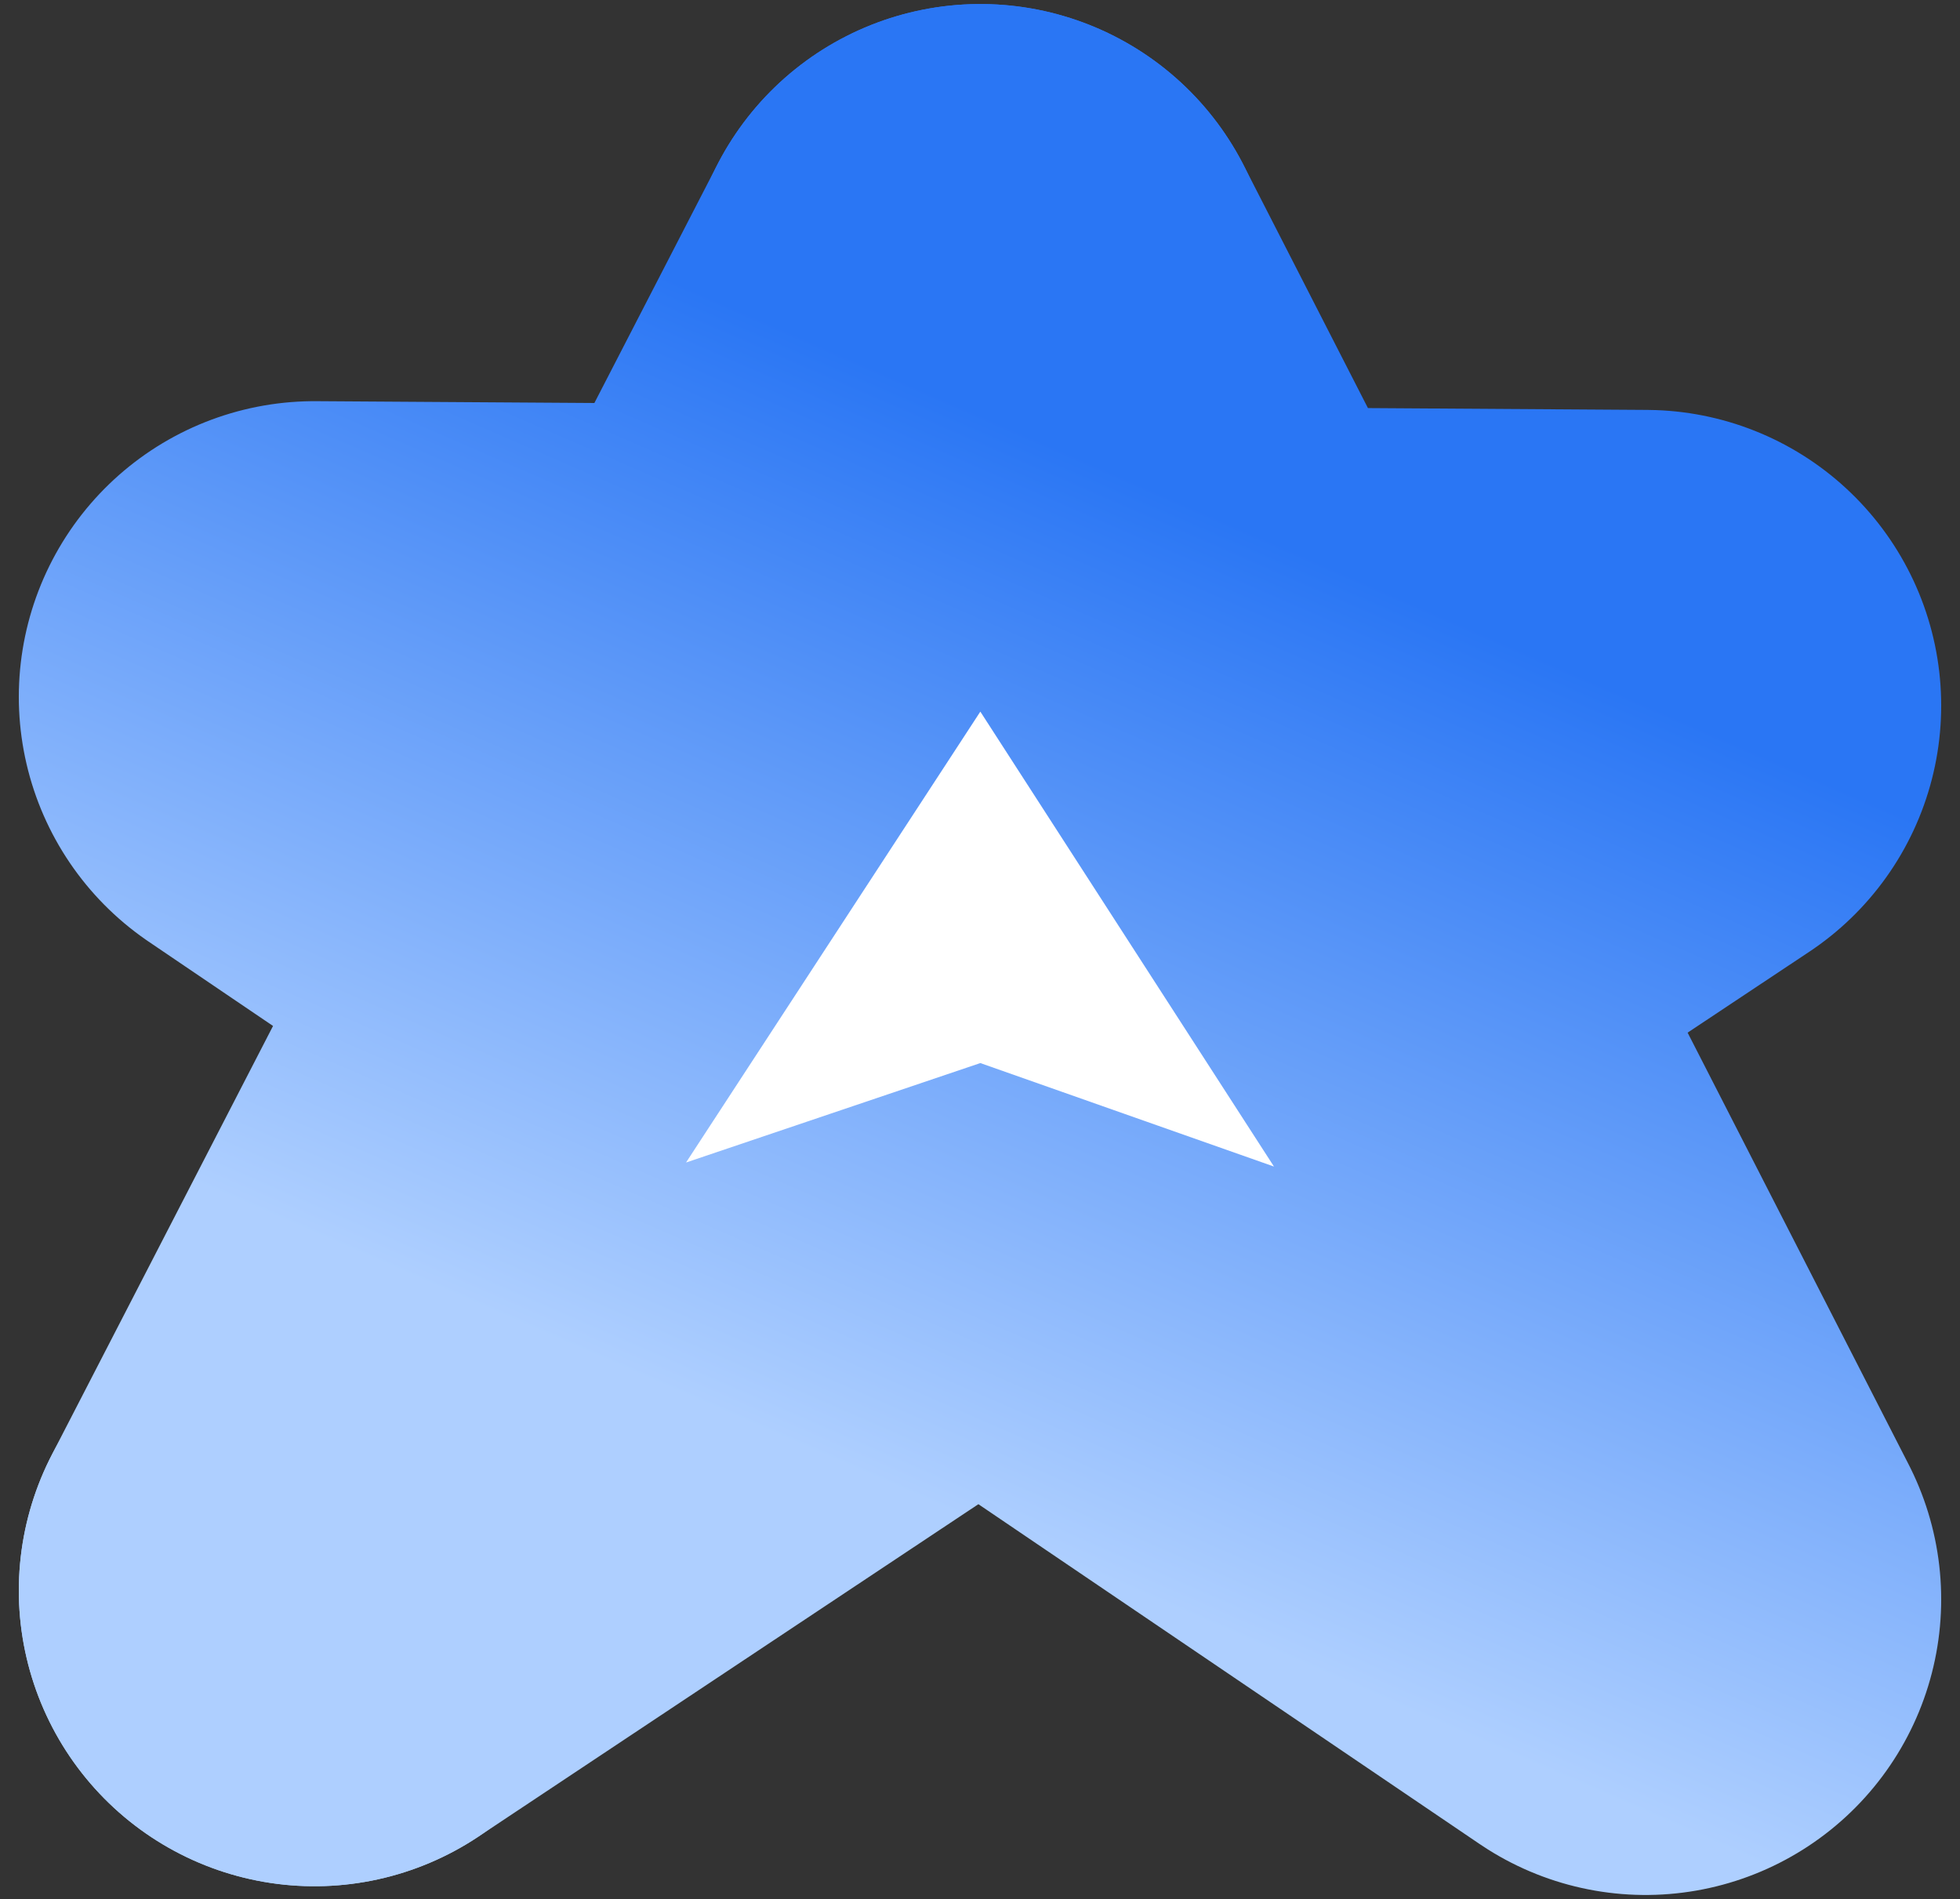 <svg viewBox="0 0 291.7 282.6" xmlns="http://www.w3.org/2000/svg" xmlns:xlink="http://www.w3.org/1999/xlink"><rect x="0" y="0" width="291.7" height="282.6" fill="#333333" stroke="none"/><linearGradient id="a" gradientTransform="matrix(-.917 -.399 .399 -.917 638.5 2322.9)" gradientUnits="userSpaceOnUse" x1="1366.3" x2="1366.3" y1="1634.1" y2="1937.8"><stop offset=".3" stop-color="#aecfff"/><stop offset=".8" stop-color="#2a76f4"/></linearGradient><linearGradient id="b" x1="1308.8" x2="1308.8" xlink:href="#a"/><path d="m46.8 236.7 99.1-192.1" fill="none" stroke="url(#a)" stroke-linecap="round" stroke-linejoin="round" stroke-width="88"/><path d="m145.9 44.6 99 193.4-198.1-134.3 198.1 1.3-198.1 131.7" fill="none" stroke="url(#b)" stroke-linecap="round" stroke-linejoin="round" stroke-width="88"/><path d="m145.9 105.9 43.7 67.7-43.7-15.4-43.8 14.8z" fill="#fff"/></svg>